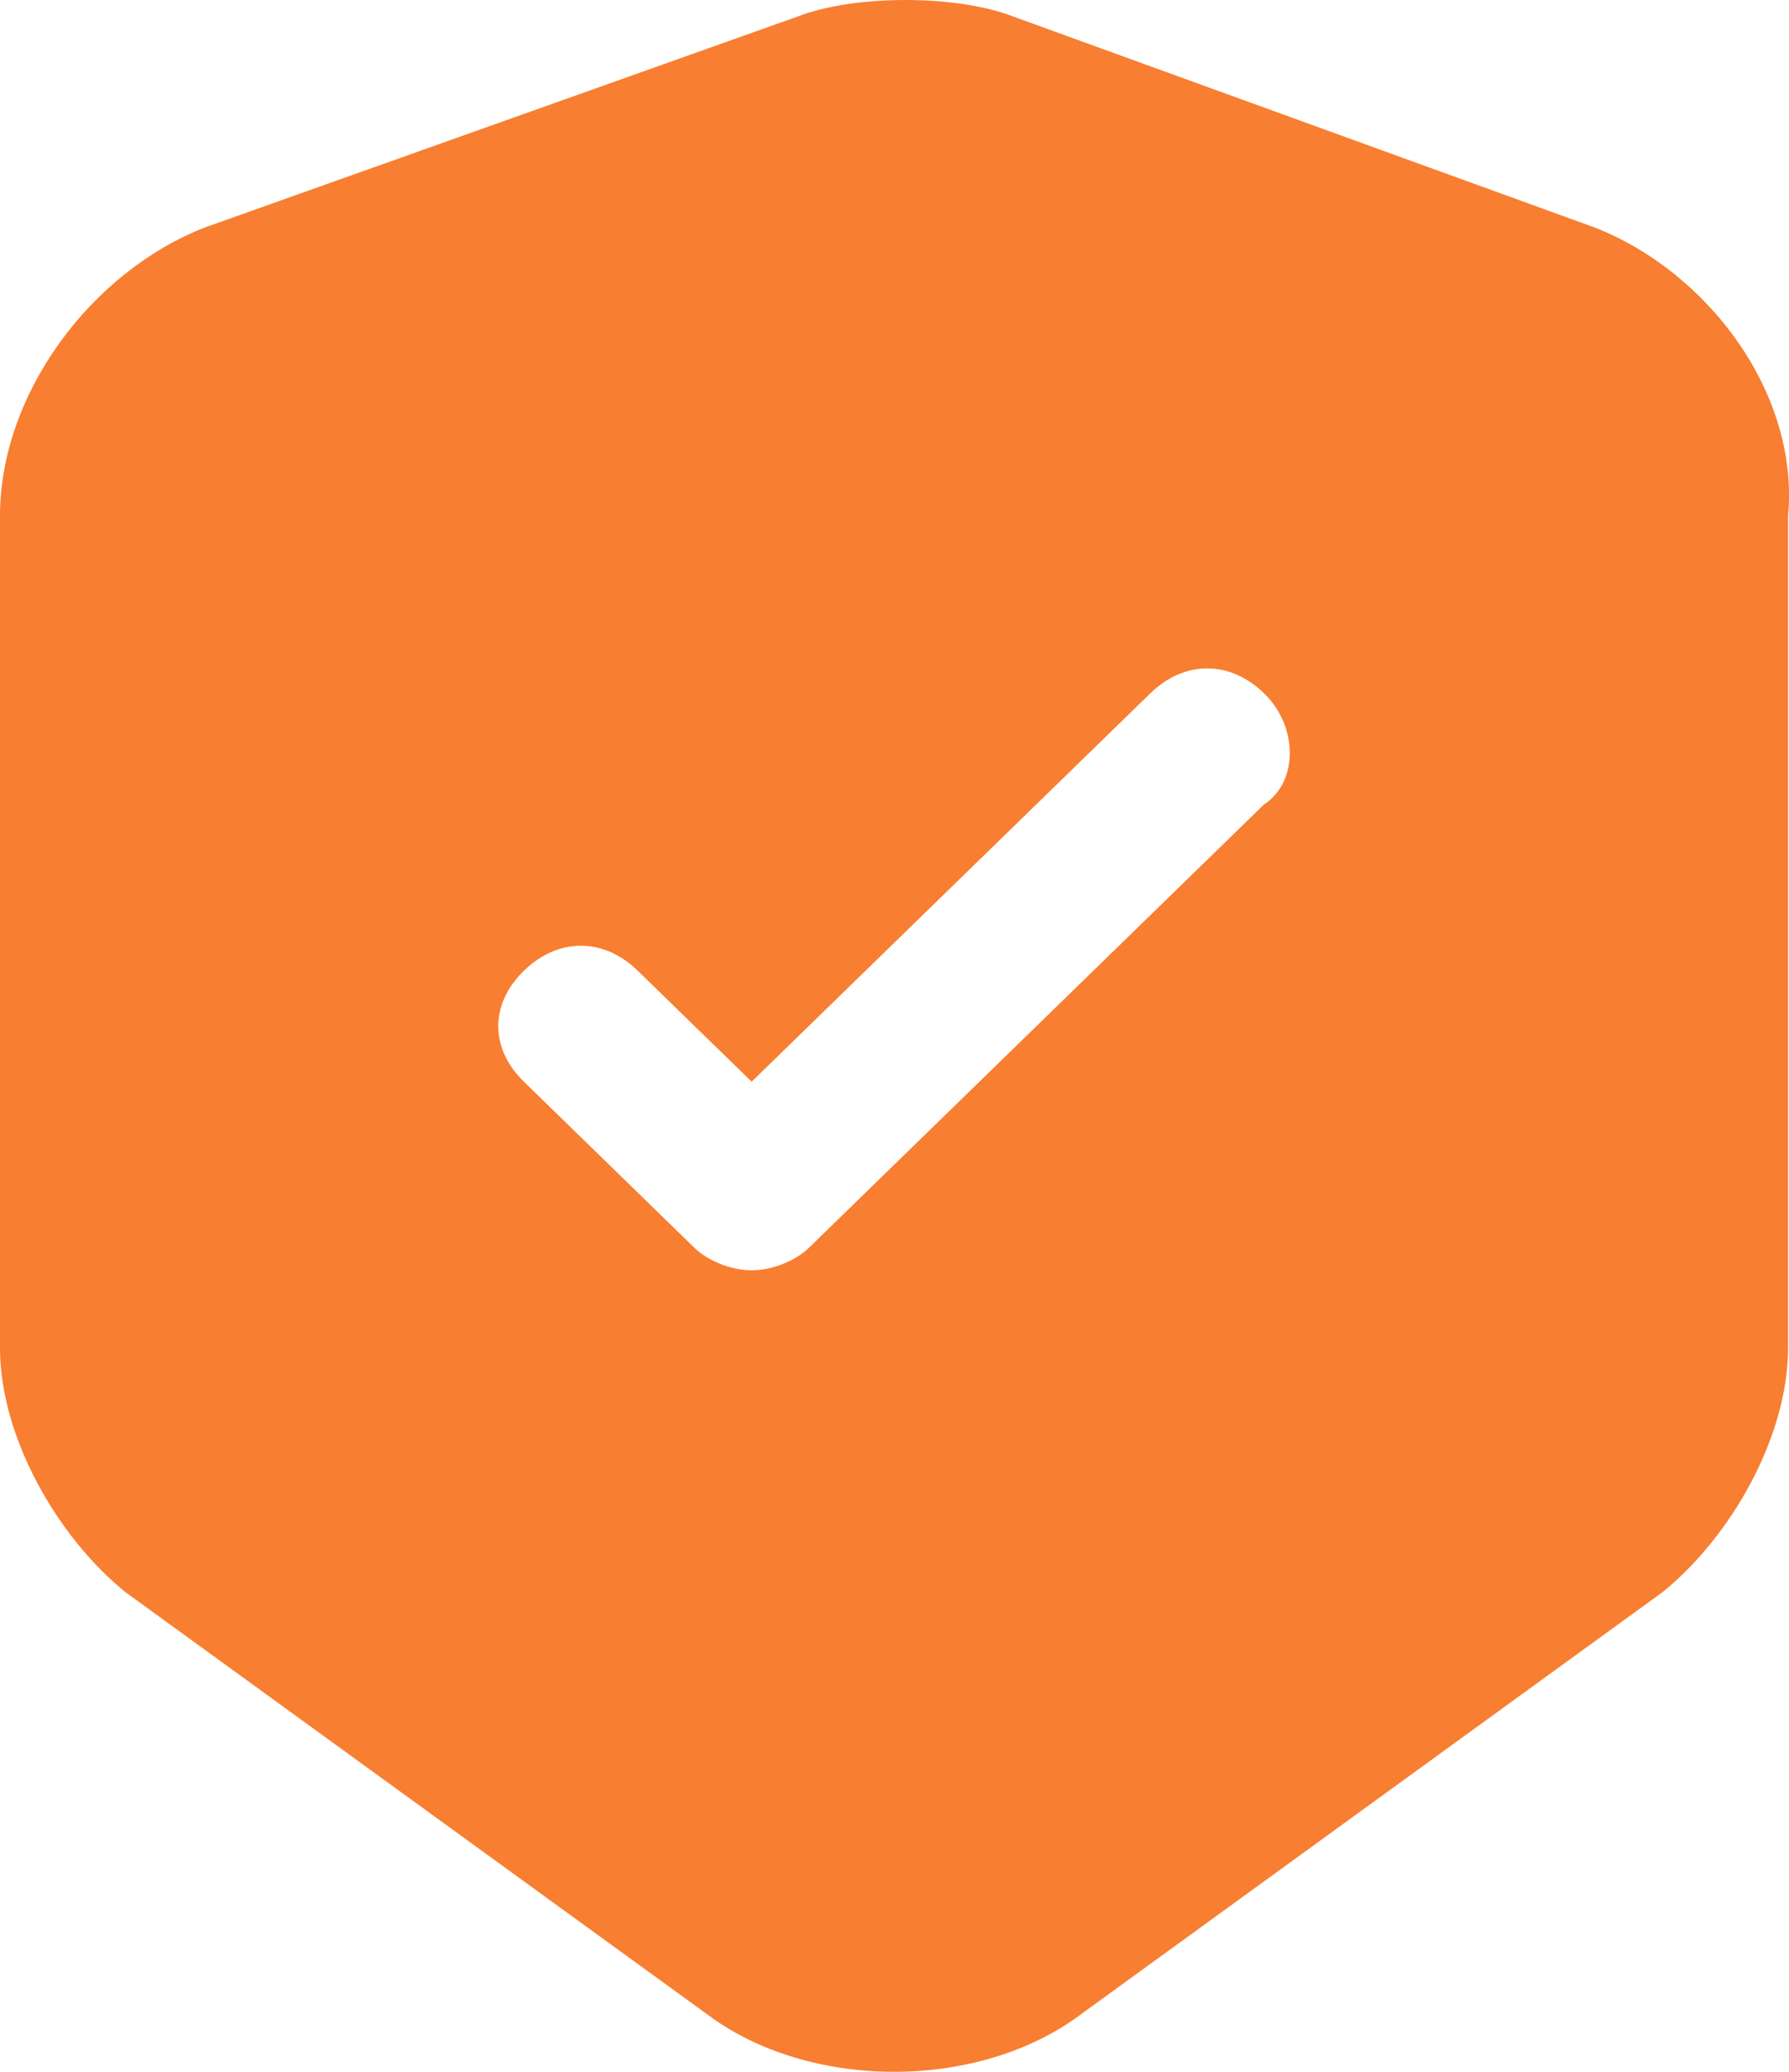 <svg width="19" height="22" viewBox="0 0 19 22" fill="none" xmlns="http://www.w3.org/2000/svg">
<path d="M13.426 8.541L8.588 13.253C8.467 13.371 8.225 13.489 7.983 13.489C7.741 13.489 7.499 13.371 7.378 13.253L5.564 11.486C5.201 11.133 5.201 10.661 5.564 10.308C5.927 9.954 6.411 9.954 6.773 10.308L7.983 11.486L12.216 7.363C12.579 7.009 13.063 7.009 13.426 7.363C13.789 7.716 13.789 8.305 13.426 8.541ZM16.934 2.415L10.765 0.177C10.16 -0.059 9.072 -0.059 8.467 0.177L2.177 2.415C0.968 2.886 0 4.182 0 5.478V14.313C0 15.256 0.605 16.316 1.33 16.905L7.499 21.381C8.588 22.206 10.402 22.206 11.491 21.381L17.659 16.905C18.385 16.316 18.99 15.256 18.99 14.313V5.478C19.111 4.182 18.143 2.886 16.934 2.415Z" fill="#F87E31"/>
</svg>
